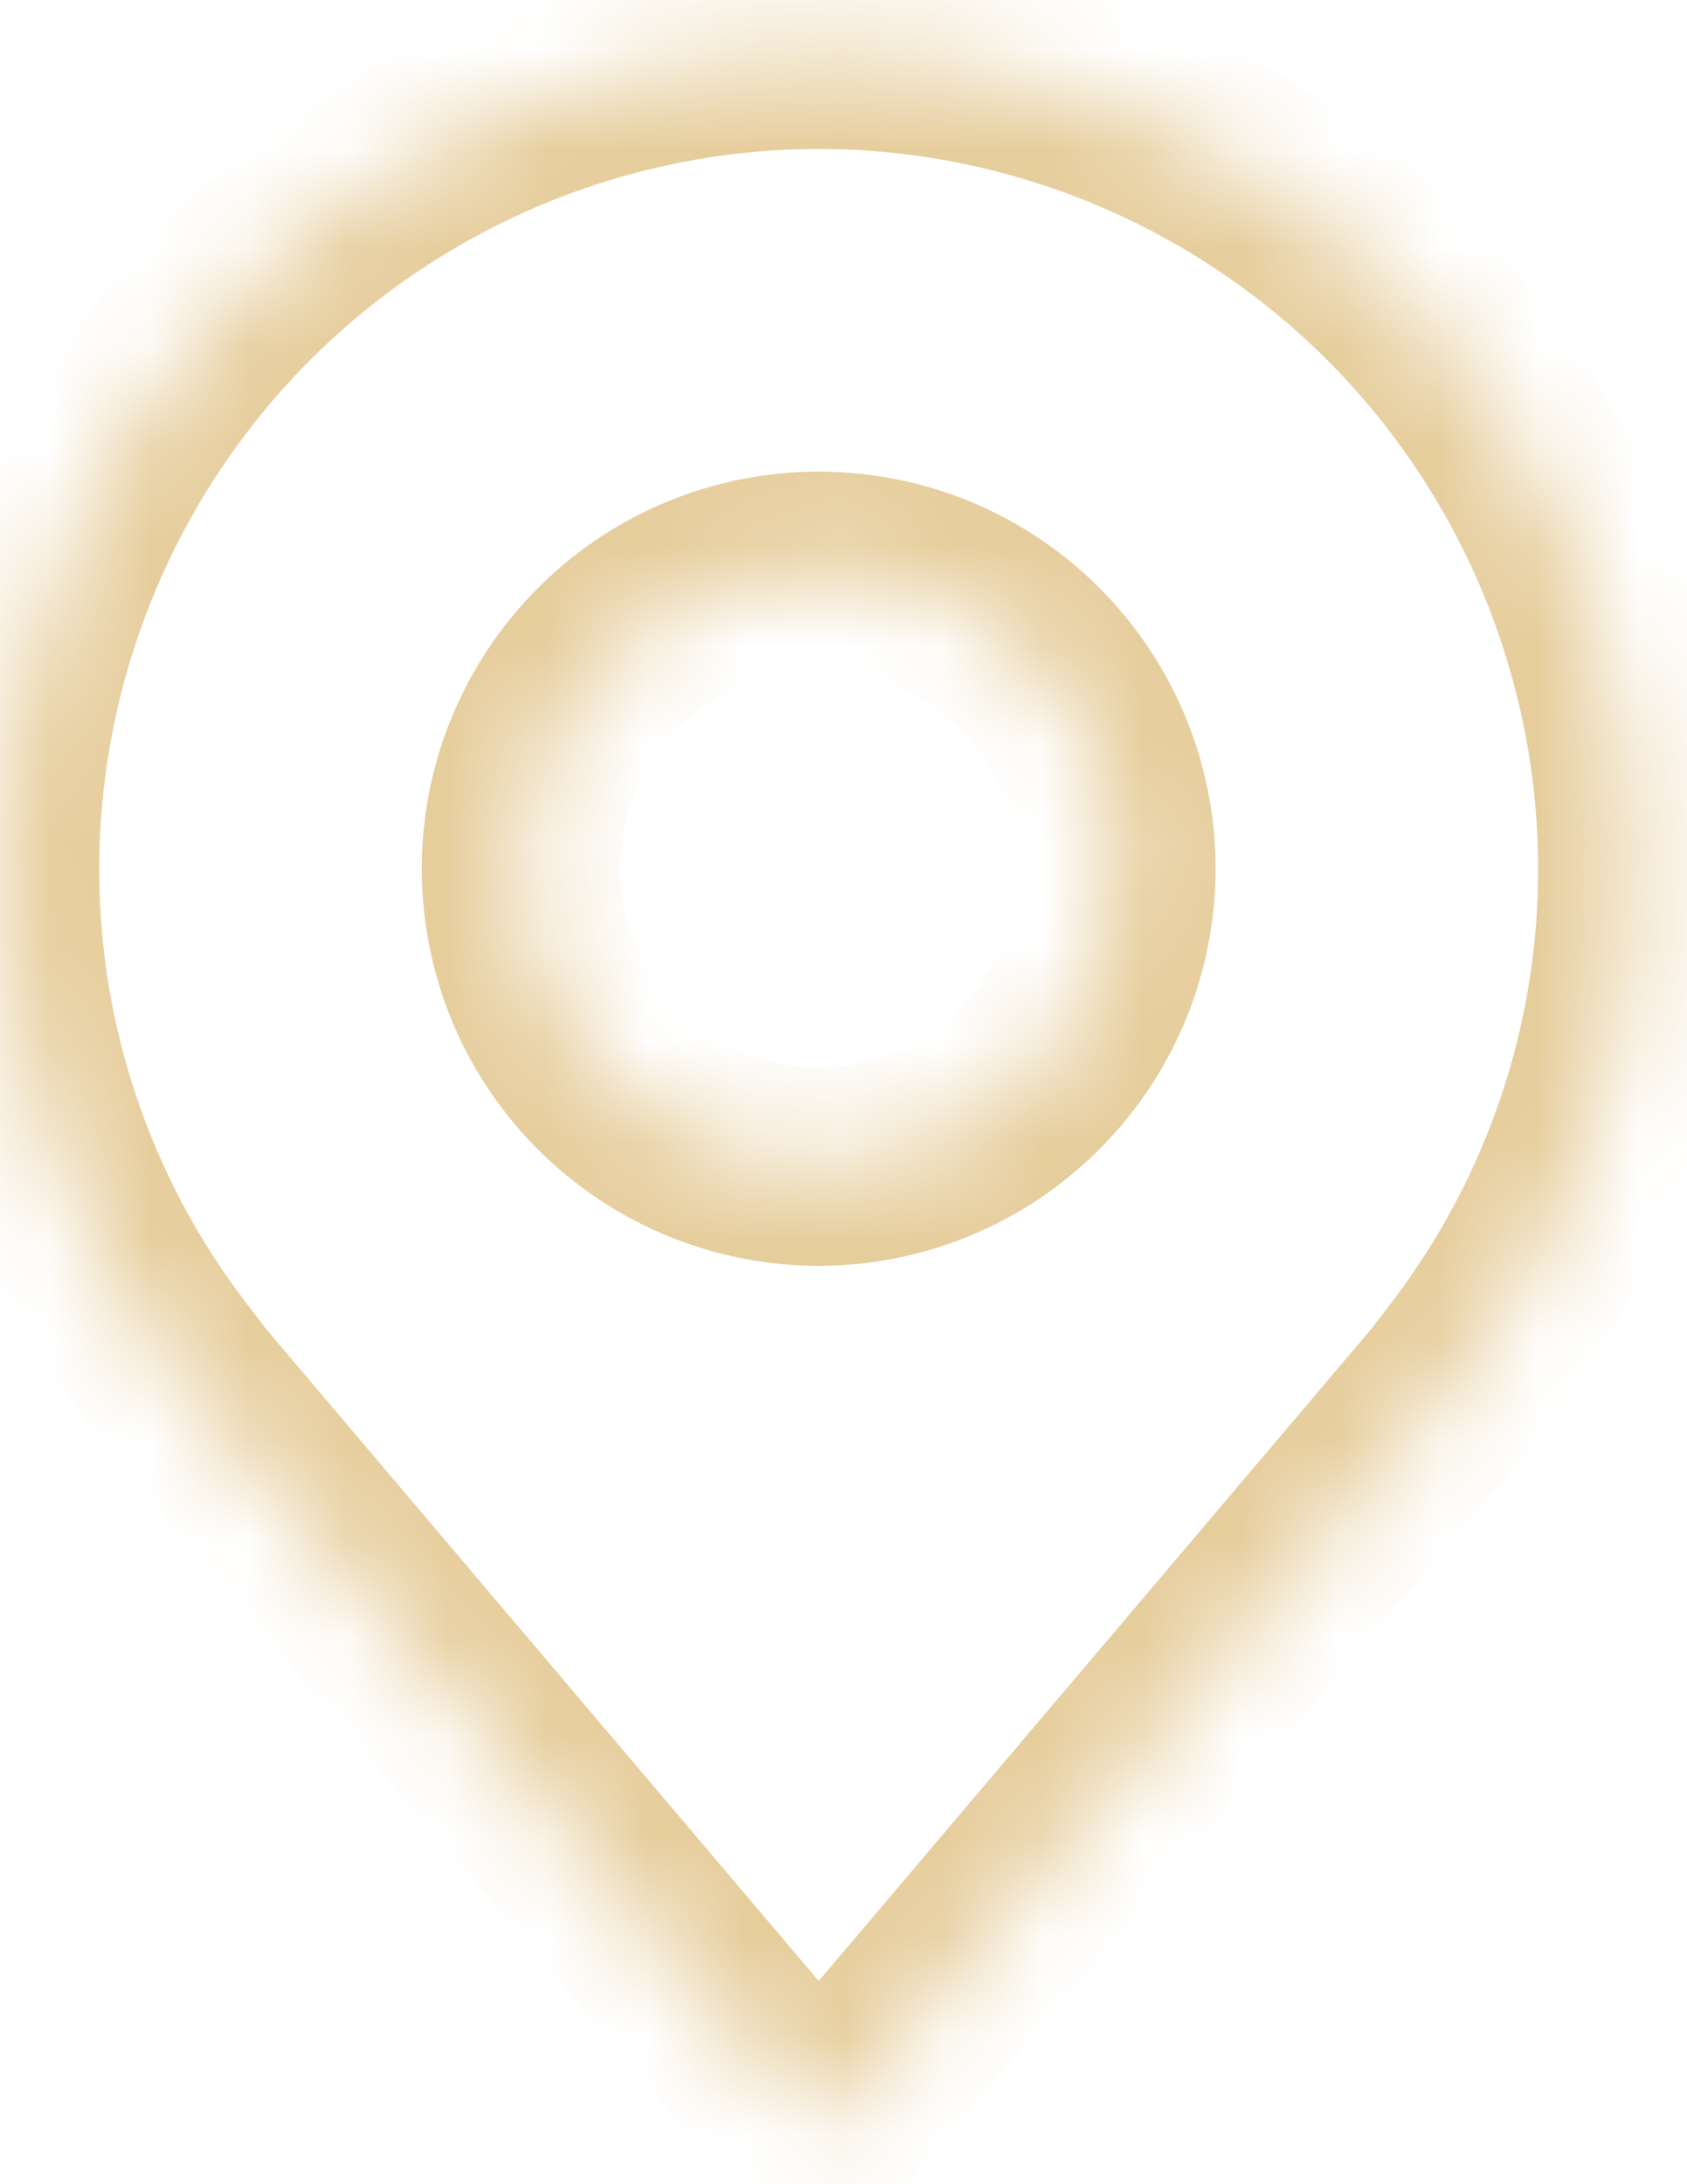 <svg width="17" height="22" viewBox="0 0 17 22" fill="none" xmlns="http://www.w3.org/2000/svg">
<mask id="path-1-inside-1_14669_14793" fill="white">
<path d="M8.25 0.5C6.063 0.503 3.966 1.373 2.419 2.919C0.873 4.466 0.003 6.563 5.17814e-06 8.75C-0.002 10.537 0.582 12.276 1.662 13.7C1.662 13.7 1.887 13.996 1.924 14.039L8.25 21.5L14.579 14.035C14.612 13.995 14.838 13.7 14.838 13.7L14.839 13.698C15.918 12.274 16.502 10.537 16.5 8.75C16.497 6.563 15.627 4.466 14.081 2.919C12.534 1.373 10.437 0.503 8.25 0.5ZM8.25 11.75C7.657 11.75 7.077 11.574 6.583 11.244C6.09 10.915 5.705 10.446 5.478 9.898C5.251 9.35 5.192 8.747 5.308 8.165C5.423 7.583 5.709 7.048 6.129 6.629C6.548 6.209 7.083 5.923 7.665 5.808C8.247 5.692 8.85 5.751 9.398 5.978C9.946 6.205 10.415 6.59 10.744 7.083C11.074 7.577 11.25 8.157 11.25 8.75C11.249 9.545 10.933 10.308 10.37 10.87C9.808 11.433 9.045 11.749 8.25 11.75Z"/>
</mask>
<path d="M8.25 0.5L8.251 -0.5L8.249 -0.5L8.25 0.5ZM5.17814e-06 8.75L-1 8.749L-1 8.749L5.17814e-06 8.75ZM1.662 13.7L0.865 14.304L0.897 14.346L0.932 14.384L1.662 13.7ZM1.924 14.039L2.687 13.392L2.682 13.387L1.924 14.039ZM8.25 21.5L7.487 22.147L8.25 23.046L9.013 22.147L8.25 21.5ZM14.579 14.035L15.342 14.682L15.349 14.674L14.579 14.035ZM14.838 13.7L15.633 14.307L15.734 14.174L15.787 14.016L14.838 13.7ZM14.839 13.698L14.042 13.094L13.942 13.225L13.89 13.382L14.839 13.698ZM16.5 8.75L17.5 8.749V8.749L16.5 8.75ZM8.25 11.75V12.75L8.251 12.75L8.25 11.75ZM11.25 8.75L12.25 8.751V8.75H11.25ZM8.249 -0.5C5.797 -0.497 3.446 0.478 1.712 2.212L3.126 3.626C4.486 2.267 6.329 1.502 8.251 1.5L8.249 -0.5ZM1.712 2.212C-0.022 3.946 -0.997 6.297 -1 8.749L1 8.751C1.002 6.829 1.767 4.986 3.126 3.626L1.712 2.212ZM-1 8.749C-1.002 10.755 -0.347 12.706 0.865 14.304L2.459 13.096C1.511 11.846 0.998 10.32 1 8.751L-1 8.749ZM1.662 13.7C0.866 14.305 0.866 14.305 0.866 14.305C0.866 14.305 0.866 14.305 0.866 14.305C0.866 14.305 0.866 14.305 0.866 14.305C0.866 14.305 0.866 14.305 0.866 14.305C0.866 14.305 0.866 14.306 0.866 14.306C0.867 14.306 0.868 14.307 0.868 14.308C0.87 14.311 0.873 14.314 0.876 14.318C0.882 14.326 0.891 14.338 0.902 14.353C0.924 14.382 0.954 14.421 0.985 14.462C1.016 14.502 1.049 14.545 1.078 14.582C1.092 14.6 1.106 14.618 1.118 14.634C1.128 14.645 1.146 14.669 1.165 14.691L2.682 13.387C2.692 13.399 2.696 13.403 2.685 13.391C2.679 13.382 2.669 13.37 2.657 13.354C2.633 13.323 2.603 13.284 2.573 13.245C2.543 13.207 2.515 13.169 2.493 13.141C2.483 13.127 2.474 13.116 2.468 13.107C2.465 13.104 2.462 13.1 2.461 13.098C2.46 13.097 2.459 13.096 2.459 13.096C2.459 13.096 2.459 13.095 2.458 13.095C2.458 13.095 2.458 13.095 2.458 13.095C2.458 13.095 2.458 13.095 2.458 13.095C2.458 13.095 2.458 13.095 2.458 13.095C2.458 13.095 2.458 13.095 1.662 13.7ZM1.161 14.686L7.487 22.147L9.013 20.853L2.686 13.392L1.161 14.686ZM9.013 22.147L15.342 14.682L13.816 13.389L7.487 20.853L9.013 22.147ZM15.349 14.674C15.381 14.635 15.462 14.529 15.514 14.462C15.545 14.422 15.574 14.383 15.596 14.355C15.607 14.34 15.616 14.328 15.623 14.32C15.626 14.316 15.628 14.313 15.63 14.311C15.631 14.309 15.632 14.309 15.632 14.308C15.632 14.308 15.632 14.307 15.633 14.307C15.633 14.307 15.633 14.307 15.633 14.307C15.633 14.307 15.633 14.307 15.633 14.307C15.633 14.307 15.633 14.307 15.633 14.307C15.633 14.307 15.633 14.307 14.838 13.7C14.043 13.093 14.043 13.093 14.043 13.093C14.043 13.093 14.043 13.093 14.043 13.093C14.043 13.093 14.043 13.093 14.043 13.093C14.043 13.093 14.043 13.093 14.043 13.093C14.043 13.093 14.043 13.093 14.043 13.094C14.042 13.094 14.042 13.095 14.041 13.096C14.039 13.098 14.037 13.101 14.034 13.105C14.028 13.113 14.019 13.125 14.008 13.139C13.987 13.167 13.958 13.205 13.928 13.244C13.898 13.283 13.868 13.322 13.843 13.354C13.813 13.393 13.805 13.403 13.81 13.396L15.349 14.674ZM15.787 14.016L15.787 14.014L13.89 13.382L13.889 13.384L15.787 14.016ZM15.636 14.302C16.847 12.704 17.502 10.754 17.5 8.749L15.5 8.751C15.502 10.319 14.989 11.844 14.042 13.094L15.636 14.302ZM17.5 8.749C17.497 6.297 16.522 3.946 14.788 2.212L13.374 3.626C14.733 4.986 15.498 6.829 15.5 8.751L17.5 8.749ZM14.788 2.212C13.054 0.478 10.703 -0.497 8.251 -0.5L8.249 1.5C10.171 1.502 12.014 2.267 13.374 3.626L14.788 2.212ZM8.25 10.75C7.854 10.75 7.468 10.633 7.139 10.413L6.028 12.076C6.686 12.515 7.459 12.75 8.25 12.75V10.75ZM7.139 10.413C6.81 10.193 6.554 9.881 6.402 9.515L4.554 10.281C4.857 11.012 5.37 11.636 6.028 12.076L7.139 10.413ZM6.402 9.515C6.251 9.15 6.211 8.748 6.288 8.36L4.327 7.97C4.173 8.746 4.252 9.55 4.554 10.281L6.402 9.515ZM6.288 8.36C6.366 7.972 6.556 7.615 6.836 7.336L5.422 5.922C4.862 6.481 4.481 7.194 4.327 7.97L6.288 8.36ZM6.836 7.336C7.115 7.056 7.472 6.866 7.86 6.788L7.47 4.827C6.694 4.981 5.981 5.362 5.422 5.922L6.836 7.336ZM7.86 6.788C8.248 6.711 8.65 6.751 9.015 6.902L9.781 5.054C9.05 4.752 8.246 4.673 7.47 4.827L7.86 6.788ZM9.015 6.902C9.381 7.054 9.693 7.31 9.913 7.639L11.576 6.528C11.136 5.87 10.512 5.357 9.781 5.054L9.015 6.902ZM9.913 7.639C10.133 7.968 10.25 8.354 10.25 8.75H12.25C12.25 7.959 12.015 7.186 11.576 6.528L9.913 7.639ZM10.25 8.749C10.249 9.279 10.038 9.788 9.663 10.163L11.077 11.577C11.827 10.828 12.249 9.811 12.25 8.751L10.25 8.749ZM9.663 10.163C9.288 10.538 8.779 10.749 8.249 10.75L8.251 12.75C9.311 12.749 10.328 12.327 11.077 11.577L9.663 10.163Z" fill="#E6CD9C" mask="url(#path-1-inside-1_14669_14793)"/>
</svg>
